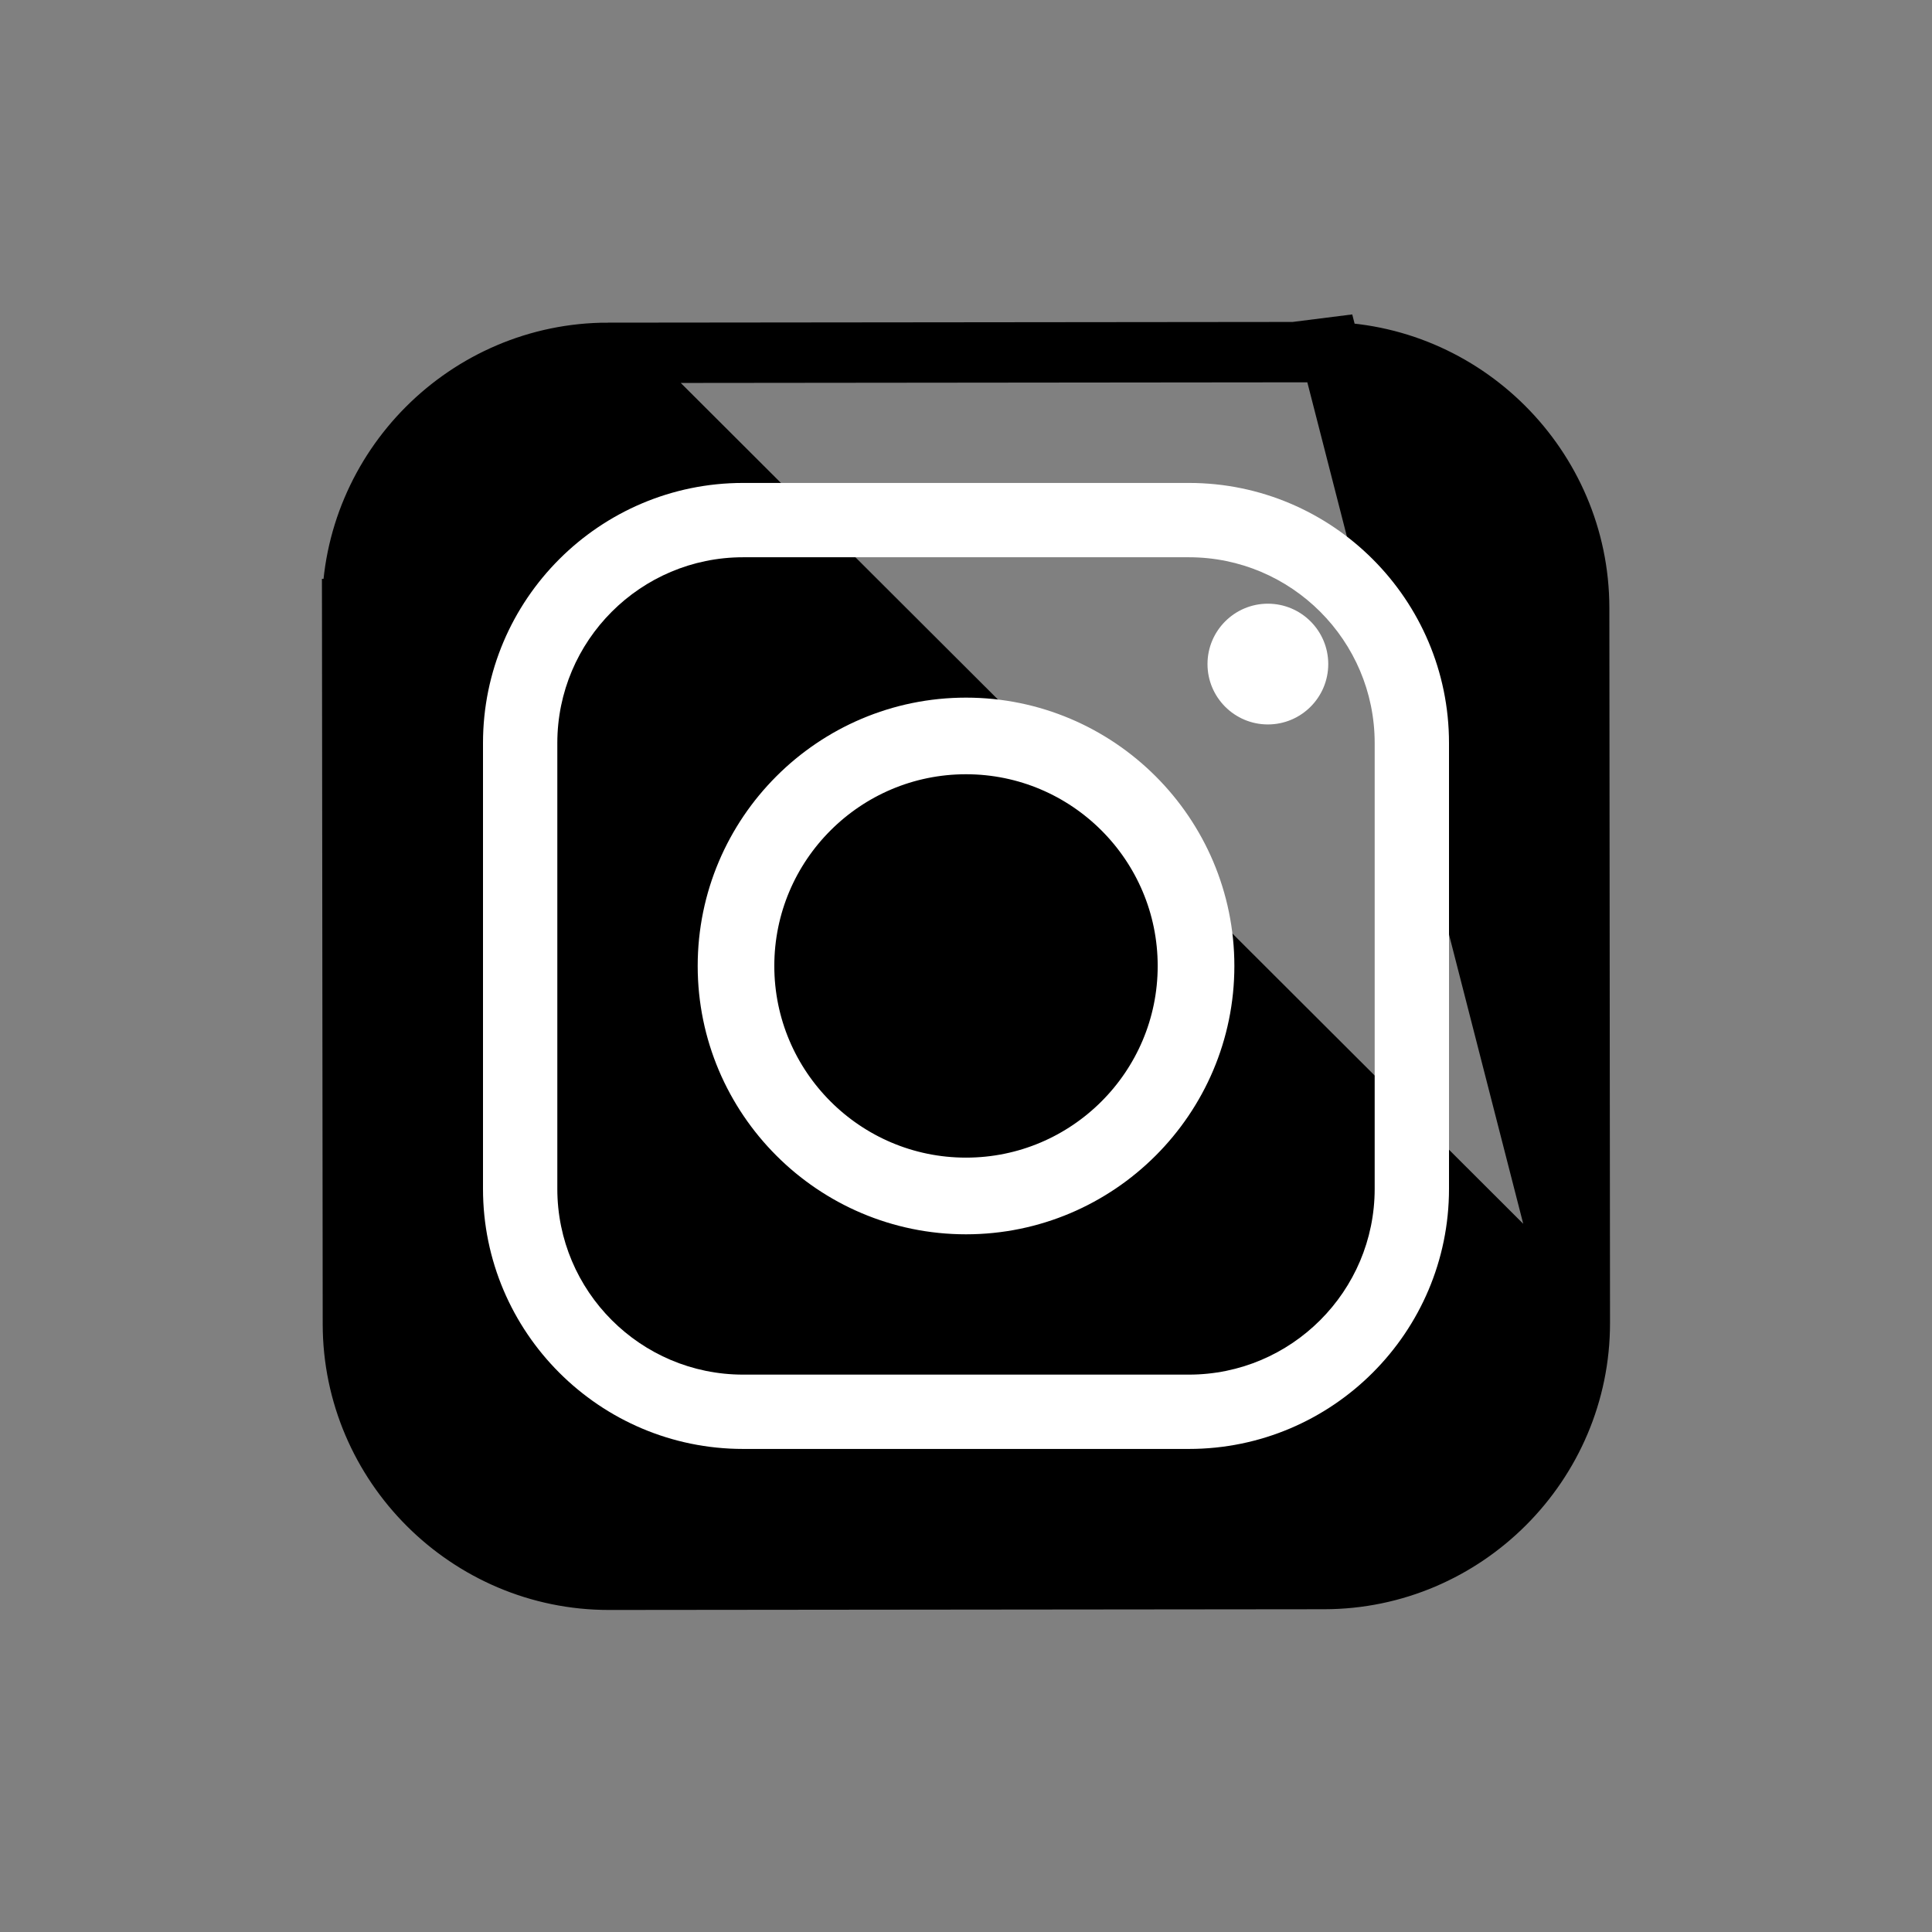 <svg xmlns="http://www.w3.org/2000/svg" width="32" height="32" viewBox="0 0 32 32" fill="none">
  <rect x="0" y="0" width="32" height="32" fill="#808080" stroke="none"/>
  <path d="M26.167 21.912V21.912L26.156 10.066C26.156 10.066 26.156 10.066 26.156 10.066C26.153 7.736 24.243 5.83 21.913 5.832L21.913 5.832M26.167 21.912L21.913 5.332L21.913 5.832M26.167 21.912C26.169 24.242 24.263 26.152 21.933 26.154L10.087 26.166C7.757 26.168 5.847 24.262 5.845 21.932C5.845 21.932 5.845 21.932 5.845 21.932L5.833 10.086M26.167 21.912L10.068 5.844C7.738 5.846 5.831 7.756 5.833 10.086M21.913 5.832L10.068 5.844L21.913 5.832ZM5.833 10.086L5.333 10.087L5.833 10.086M5.833 10.086C5.833 10.086 5.833 10.086 5.833 10.086M5.833 10.086L5.833 10.086" fill="black" stroke="black"/>
  <path d="M16 19.944C13.826 19.944 12.056 18.174 12.056 15.999C12.056 13.824 13.826 12.055 16 12.055C18.174 12.055 19.945 13.824 19.945 15.999C19.945 18.174 18.174 19.944 16 19.944ZM16 12.324C13.973 12.324 12.325 13.972 12.325 15.999C12.325 18.026 13.973 19.674 16 19.674C18.027 19.674 19.675 18.026 19.675 15.999C19.675 13.972 18.027 12.324 16 12.324Z" fill="white" stroke="white"/>
  <path d="M21 11.999C21.552 11.999 22 11.551 22 10.999C22 10.447 21.552 9.999 21 9.999C20.448 9.999 20 10.447 20 10.999C20 11.551 20.448 11.999 21 11.999Z" fill="white"/>
  <path d="M19.692 23.999H12.308C9.933 23.999 8 22.067 8 19.691V12.307C8 9.931 9.933 7.999 12.308 7.999H19.692C22.067 7.999 24 9.931 24 12.307V19.691C24 22.067 22.067 23.999 19.692 23.999ZM12.308 9.23C10.611 9.23 9.231 10.61 9.231 12.307V19.691C9.231 21.388 10.611 22.768 12.308 22.768H19.692C21.389 22.768 22.769 21.388 22.769 19.691V12.307C22.769 10.61 21.389 9.23 19.692 9.23H12.308Z" fill="white"/>
</svg>
